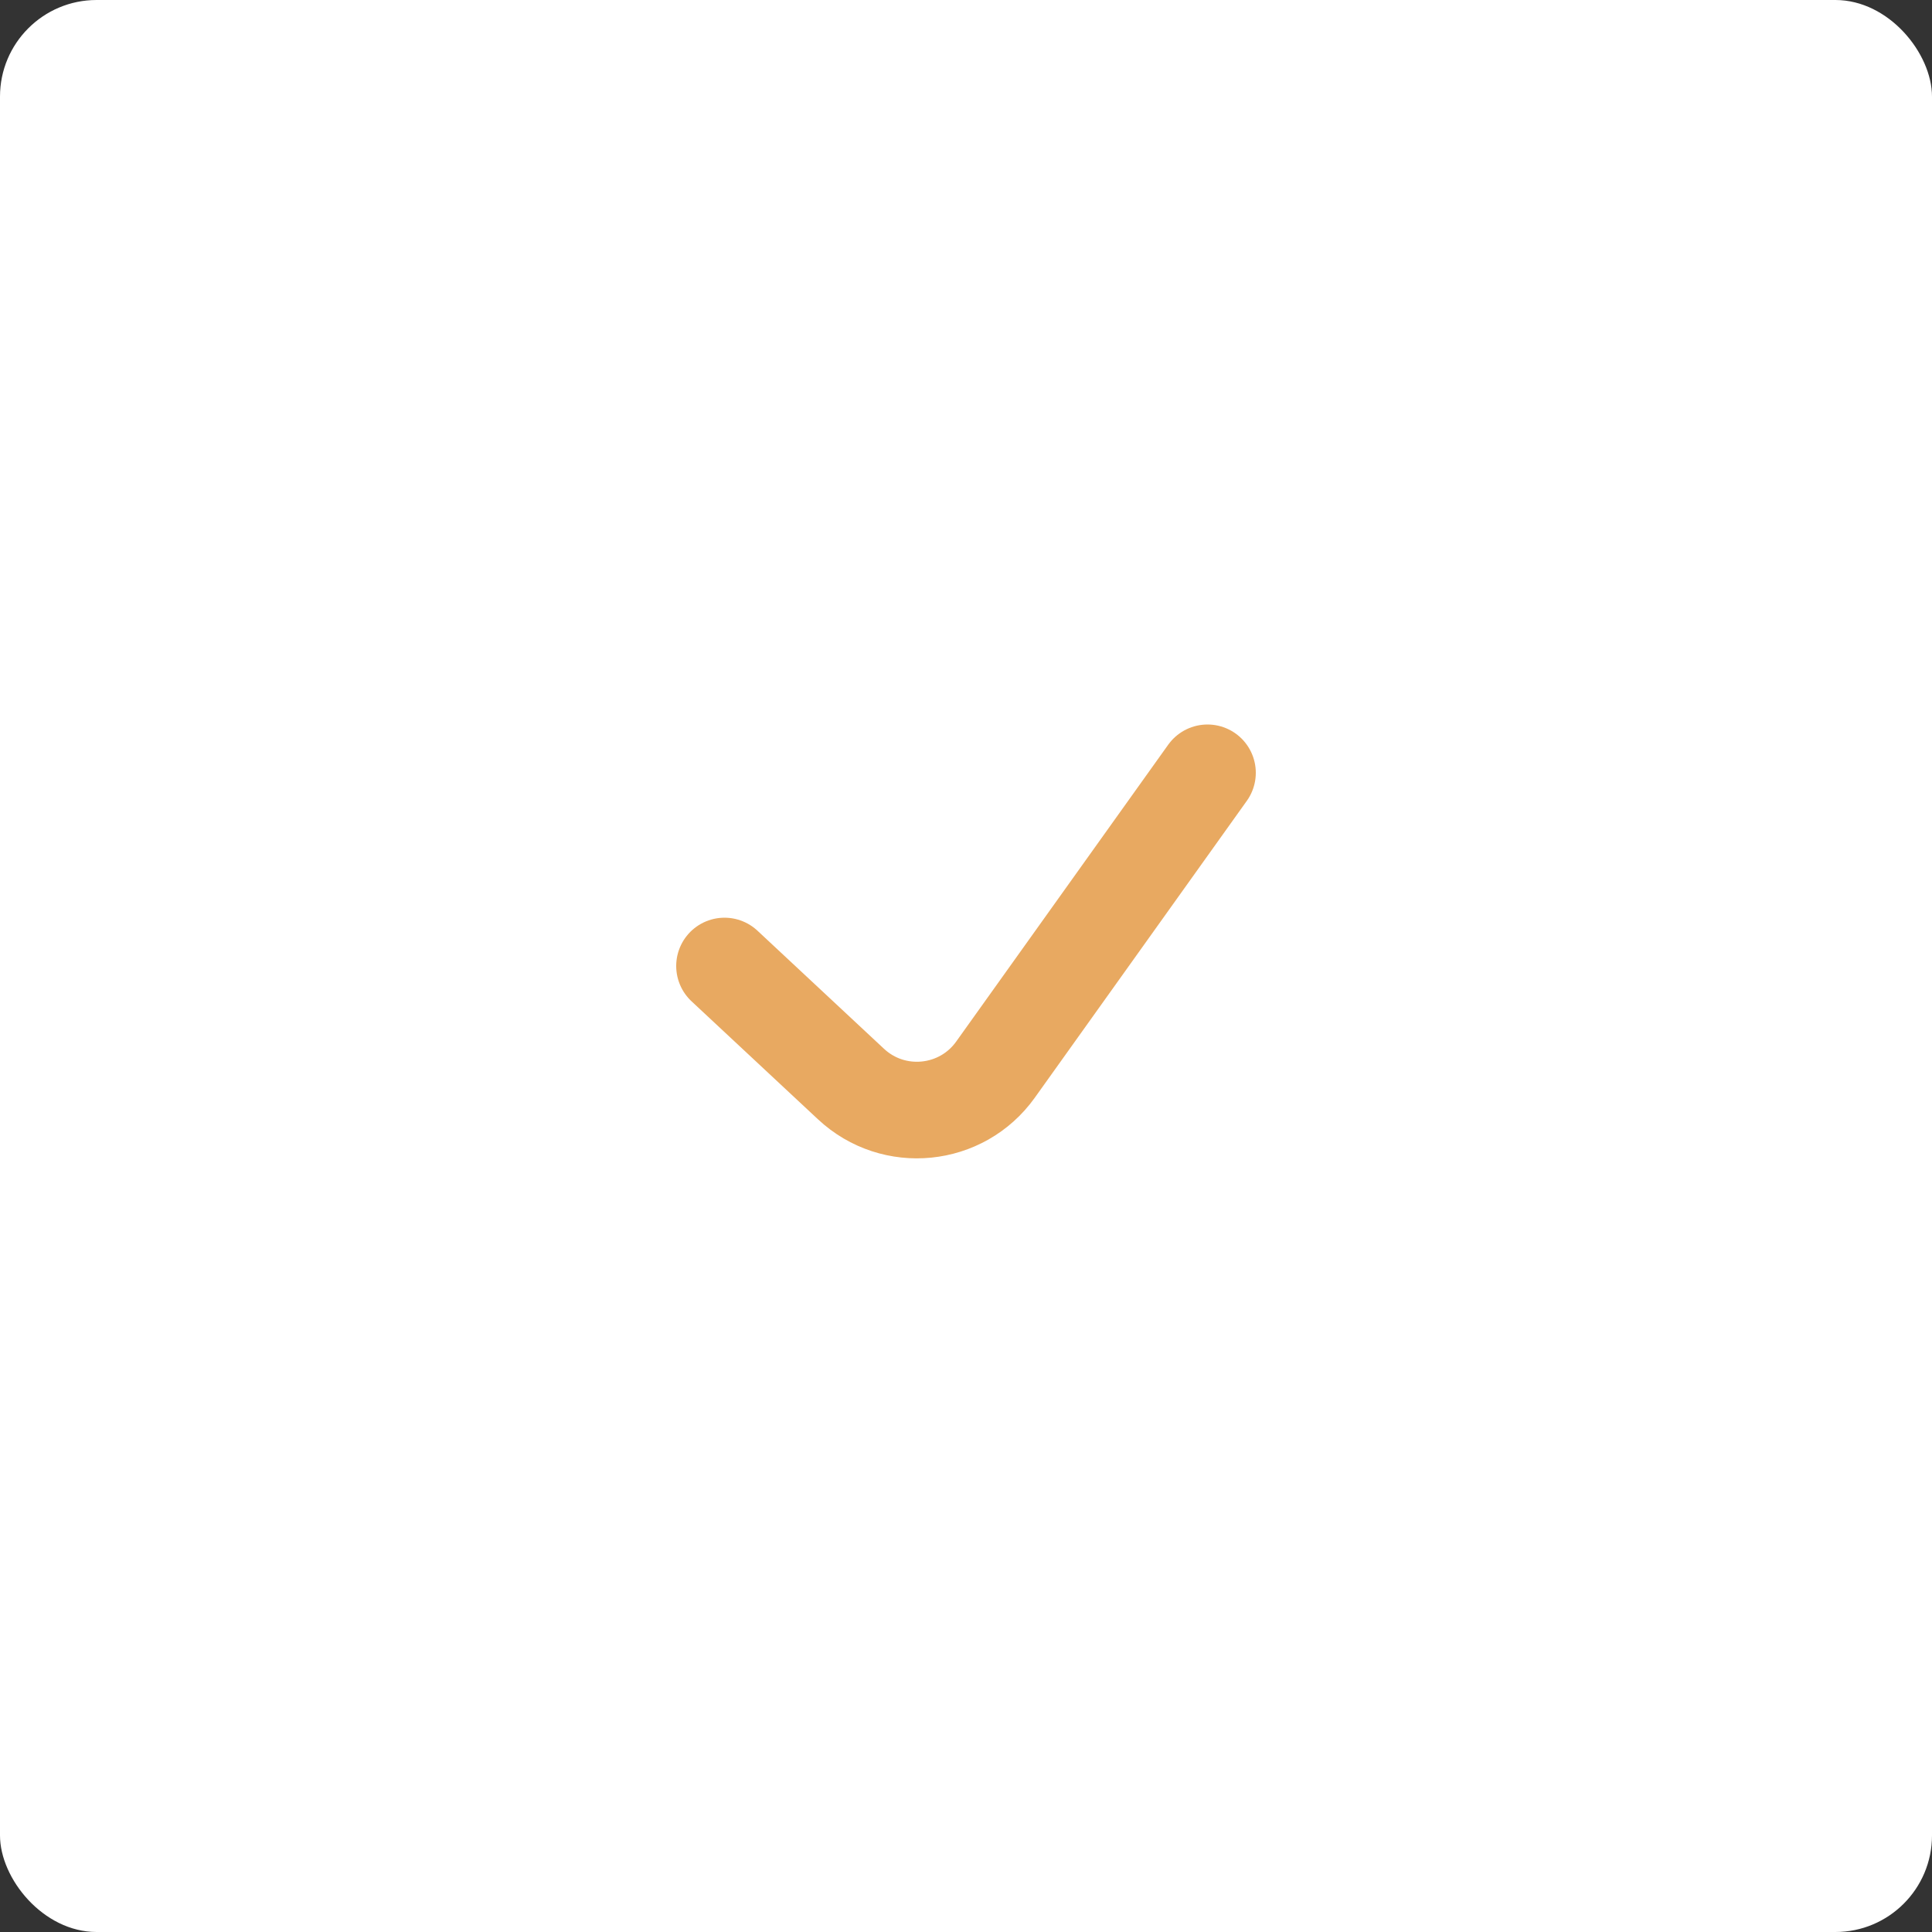 <?xml version="1.0" encoding="UTF-8"?> <svg xmlns="http://www.w3.org/2000/svg" width="40" height="40" viewBox="0 0 40 40" fill="none"><rect x="0" y="0" width="40" height="40" fill="#333333" stroke="none"/> <rect width="40" height="40" rx="2" fill="white"></rect> <path d="M25 16L20.611 22.145C19.909 23.128 18.502 23.269 17.619 22.444L15 20" stroke="#E8A961" stroke-width="2" stroke-linecap="round"></path> </svg> 